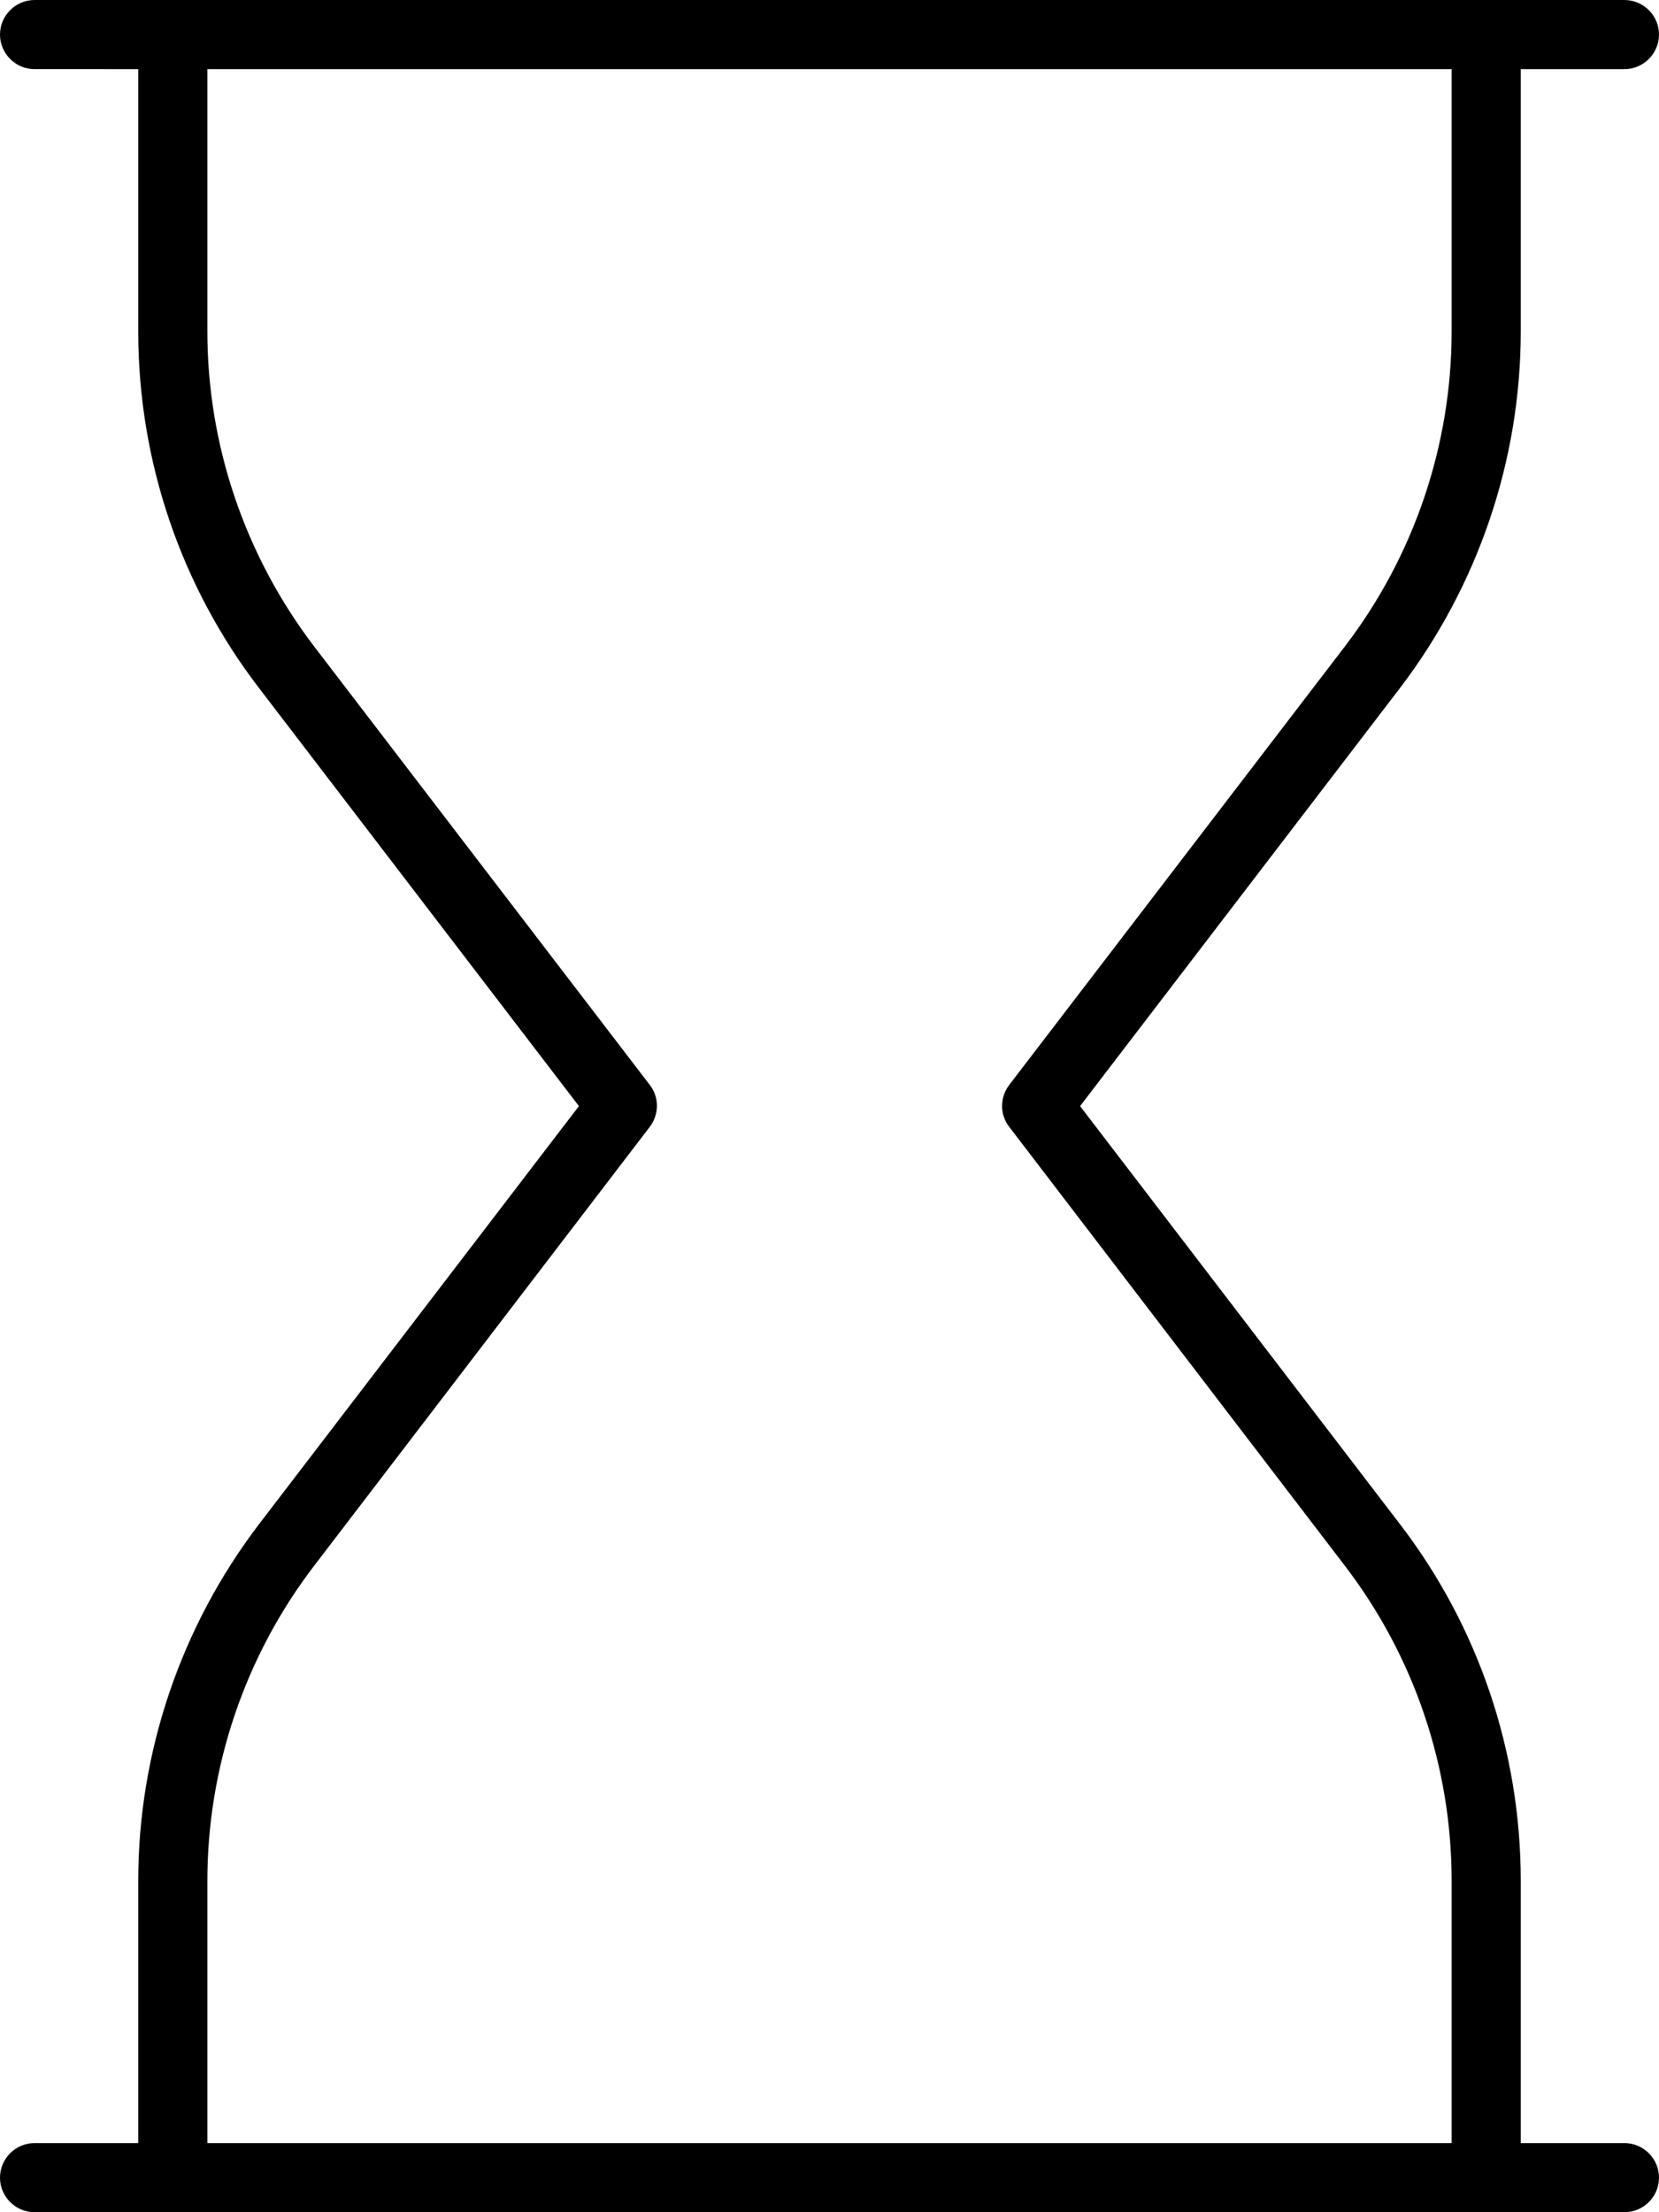 <svg xmlns="http://www.w3.org/2000/svg" viewBox="0 0 384 512"><!--! Font Awesome Pro 6.4.0 by @fontawesome - https://fontawesome.com License - https://fontawesome.com/license (Commercial License) Copyright 2023 Fonticons, Inc. --><path d="M8 0C3.6 0 0 3.6 0 8s3.6 8 8 8H32l0 60.7c0 29.9 9.8 58.9 28 82.6l74 96.7L60 352.7c-18.1 23.7-28 52.8-28 82.6V496H8c-4.4 0-8 3.6-8 8s3.6 8 8 8H40 344h32c4.4 0 8-3.6 8-8s-3.6-8-8-8H352V435.3c0-29.9-9.8-58.9-28-82.6l-74-96.7 74-96.7c18.1-23.7 28-52.8 28-82.6V16h24c4.4 0 8-3.6 8-8s-3.6-8-8-8H344 40 8zM336 16V76.7c0 26.3-8.7 52-24.7 72.9L233.6 251.1c-2.2 2.9-2.2 6.9 0 9.7l77.7 101.6c16 20.9 24.7 46.5 24.7 72.9V496H48V435.3c0-26.3 8.7-52 24.7-72.9l77.7-101.6c2.2-2.9 2.2-6.9 0-9.7L72.7 149.6C56.7 128.6 48 103 48 76.7L48 16H336z"/></svg>